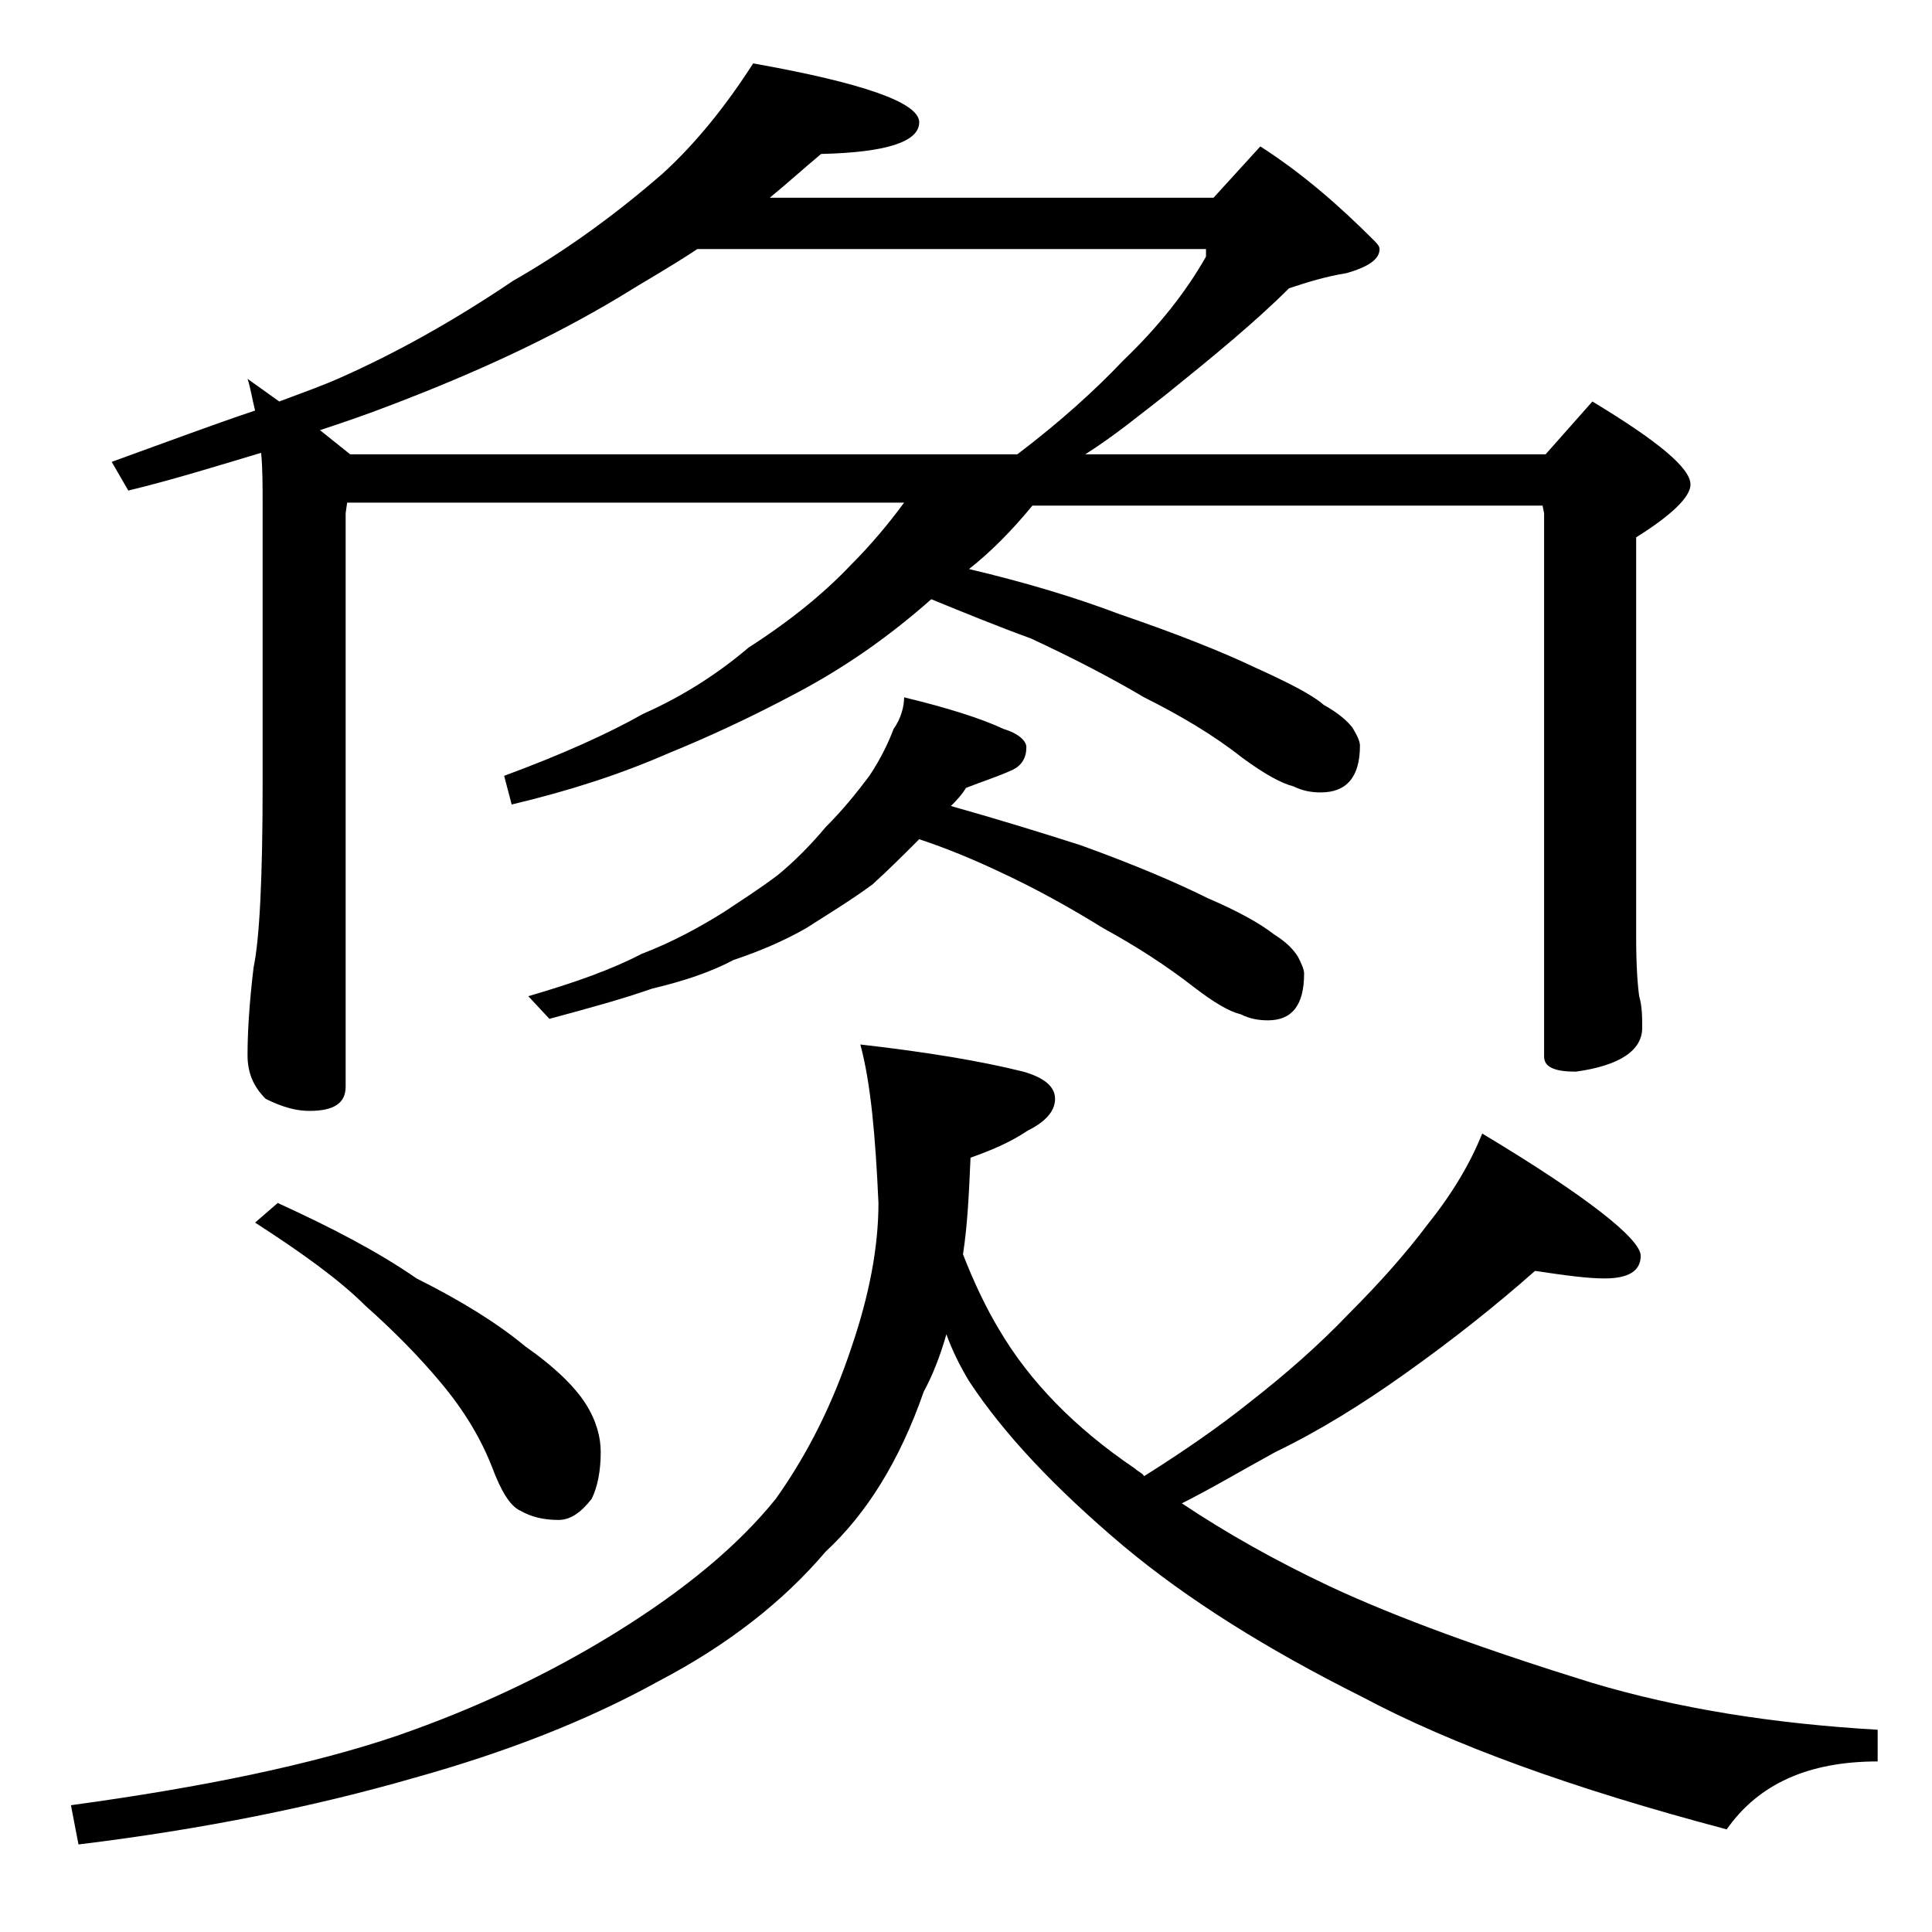 <?xml version="1.0" encoding="utf-8"?>
<!-- Generator: Adobe Illustrator 18.0.0, SVG Export Plug-In . SVG Version: 6.00 Build 0)  -->
<!DOCTYPE svg PUBLIC "-//W3C//DTD SVG 1.1//EN" "http://www.w3.org/Graphics/SVG/1.1/DTD/svg11.dtd">
<svg version="1.1" id="Layer_1" xmlns="http://www.w3.org/2000/svg" xmlns:xlink="http://www.w3.org/1999/xlink" x="0px" y="0px"
	 viewBox="0 0 128 128" enable-background="new 0 0 128 128" xml:space="preserve">
<path d="M57,69.2c4.4,0.5,8,1.1,10.8,1.8c1.4,0.4,2.1,1,2.1,1.8c0,0.8-0.6,1.5-1.8,2.1c-1.2,0.8-2.4,1.3-3.8,1.8
	c-0.1,2.3-0.2,4.5-0.5,6.4c0.7,1.8,1.5,3.5,2.4,5c2,3.4,5,6.5,9,9.2c0.2,0.2,0.5,0.3,0.6,0.5c2.7-1.7,5-3.3,7-4.9
	c2.3-1.8,4.5-3.7,6.6-5.9c1.9-1.9,3.7-3.9,5.2-5.9c1.6-2,2.8-4,3.6-6c7,4.2,10.5,7,10.5,8.1c0,1-0.8,1.5-2.4,1.5
	c-1.1,0-2.6-0.2-4.6-0.5c-2.6,2.3-5.5,4.6-8.6,6.8c-2.8,2-5.7,3.8-8.6,5.2c-2.2,1.2-4.2,2.4-6.2,3.4c3,2,6.2,3.8,9.8,5.5
	c4.5,2.1,10.3,4.2,17.4,6.4c5.7,1.7,12,2.7,18.9,3.1v2.1c-4.6,0-7.9,1.5-10,4.5c-10.2-2.7-18.2-5.6-24.2-8.8
	c-6.2-3.1-11.5-6.4-15.8-10c-4.5-3.8-7.9-7.4-10.2-10.9c-0.6-1-1.1-2-1.5-3.1c-0.4,1.4-0.9,2.7-1.5,3.8c-1.6,4.6-3.8,8.1-6.5,10.6
	c-2.8,3.3-6.5,6.2-11.1,8.6c-4.7,2.6-10.1,4.7-16.2,6.4c-6.6,1.9-14,3.4-22.2,4.4l-0.5-2.6c8.8-1.2,16-2.7,21.6-4.6
	c5.2-1.8,10.1-4.1,14.6-6.9s8-5.7,10.5-8.8c2.2-3.1,3.8-6.4,5-10c1.2-3.5,1.8-6.7,1.8-9.6C58,75.3,57.7,71.8,57,69.2z M49.9,4.2
	c7.3,1.3,11,2.6,11,3.9s-2.2,2-6.5,2.1c-1.2,1-2.3,2-3.4,2.9h29.4l3.1-3.4c2.8,1.8,5.2,3.9,7.5,6.2c0.2,0.2,0.4,0.4,0.4,0.6
	c0,0.7-0.8,1.2-2.2,1.6c-1.3,0.2-2.6,0.6-3.8,1c-2.2,2.2-5,4.5-8.1,7c-1.8,1.4-3.5,2.8-5.4,4h30.5l3.1-3.5c4.3,2.6,6.5,4.4,6.5,5.5
	c0,0.8-1.2,2-3.6,3.5v26.5c0,1.9,0.1,3.2,0.2,3.9c0.2,0.7,0.2,1.4,0.2,2.1c0,1.5-1.5,2.5-4.4,2.9c-1.4,0-2.1-0.3-2.1-1V34l-0.1-0.5
	H68.4c-1.4,1.7-2.8,3.1-4.2,4.2c3.8,0.9,7.1,1.9,10,3c3.8,1.3,6.8,2.5,8.9,3.5c2.2,1,3.8,1.8,4.6,2.5c0.9,0.5,1.5,1,1.9,1.5
	c0.3,0.5,0.5,0.9,0.5,1.2c0,2.1-0.9,3.1-2.6,3.1c-0.6,0-1.2-0.1-1.8-0.4c-0.8-0.2-1.9-0.8-3.4-1.9c-1.9-1.5-4.1-2.8-6.5-4
	c-2.2-1.3-4.7-2.6-7.5-3.9c-2.2-0.8-4.4-1.7-6.6-2.6c-2.6,2.3-5.5,4.4-8.9,6.2c-3,1.6-5.8,2.9-8.5,4c-3.2,1.4-6.6,2.5-10.4,3.4
	l-0.5-1.9c3.8-1.4,6.9-2.8,9.2-4.1c2.7-1.2,5-2.7,7-4.4c2.8-1.8,5-3.6,6.8-5.5c1.2-1.2,2.4-2.6,3.5-4.1H23L22.9,34v38
	c0,1.1-0.8,1.6-2.4,1.6c-0.8,0-1.7-0.2-2.9-0.8c-0.8-0.8-1.2-1.7-1.2-2.9c0-1.4,0.1-3.3,0.4-5.8c0.4-1.9,0.6-6,0.6-12.1V33.5
	c0-1.3,0-2.5-0.1-3.5c-3,0.9-5.9,1.8-8.8,2.5l-1.1-1.9c3.6-1.3,6.8-2.5,9.5-3.4c-0.2-0.8-0.3-1.5-0.5-2.1l2.1,1.5
	c1.6-0.6,3-1.1,4.1-1.6c3.6-1.6,7.4-3.7,11.4-6.4c3.5-2,6.8-4.4,9.9-7.1C46.1,9.5,48.1,7,49.9,4.2z M18.4,79.7
	c3.5,1.6,6.6,3.2,9.2,5c3,1.5,5.4,3,7.2,4.5c2,1.4,3.3,2.7,4,3.8c0.7,1.1,1,2.2,1,3.2c0,1.2-0.2,2.3-0.6,3.1
	c-0.7,0.9-1.4,1.4-2.2,1.4c-1,0-1.8-0.2-2.5-0.6c-0.7-0.3-1.3-1.3-1.9-2.9c-0.7-1.8-1.8-3.7-3.4-5.6c-1.5-1.8-3.2-3.5-5-5.1
	C22.5,84.8,20,83,16.9,81L18.4,79.7z M21.2,28.5l2,1.6h44.2c2.9-2.2,5.2-4.3,7-6.2c2.4-2.3,4.2-4.6,5.5-6.9v-0.5H46.2
	c-1.8,1.2-3.6,2.2-5.2,3.2c-4.5,2.7-9.5,5-15,7.1C24.2,27.5,22.7,28,21.2,28.5z M59.9,46.2c2.9,0.7,5.1,1.4,6.6,2.1
	c1,0.3,1.5,0.8,1.5,1.2c0,0.7-0.3,1.2-0.9,1.5C66,51.5,65,51.8,64,52.2c-0.3,0.5-0.7,0.9-1,1.2c3.2,0.9,6.1,1.8,8.6,2.6
	c3.6,1.3,6.4,2.5,8.4,3.5c2.1,0.9,3.5,1.7,4.4,2.4c0.8,0.5,1.3,1,1.6,1.5c0.2,0.4,0.4,0.8,0.4,1.1c0,2.1-0.8,3.1-2.4,3.1
	c-0.6,0-1.2-0.1-1.8-0.4c-0.8-0.2-1.8-0.8-3.1-1.8c-1.8-1.4-3.8-2.7-6-3.9c-2.1-1.3-4.4-2.6-7-3.8c-1.7-0.8-3.4-1.5-5.2-2.1
	c-1,1-2,2-3.1,3c-1.5,1.1-3,2-4.4,2.9c-1.4,0.8-3,1.5-4.8,2.1c-1.5,0.8-3.3,1.4-5.4,1.9c-2,0.7-4.2,1.3-6.8,2L35,66
	c3.1-0.9,5.6-1.8,7.5-2.8c2.1-0.8,3.9-1.8,5.5-2.8c1.2-0.8,2.3-1.5,3.5-2.4c1.1-0.9,2.2-2,3.2-3.2c1.1-1.1,2-2.2,2.9-3.4
	c0.8-1.2,1.3-2.3,1.6-3.1C59.7,47.6,59.9,46.8,59.9,46.2z"/>
</svg>
